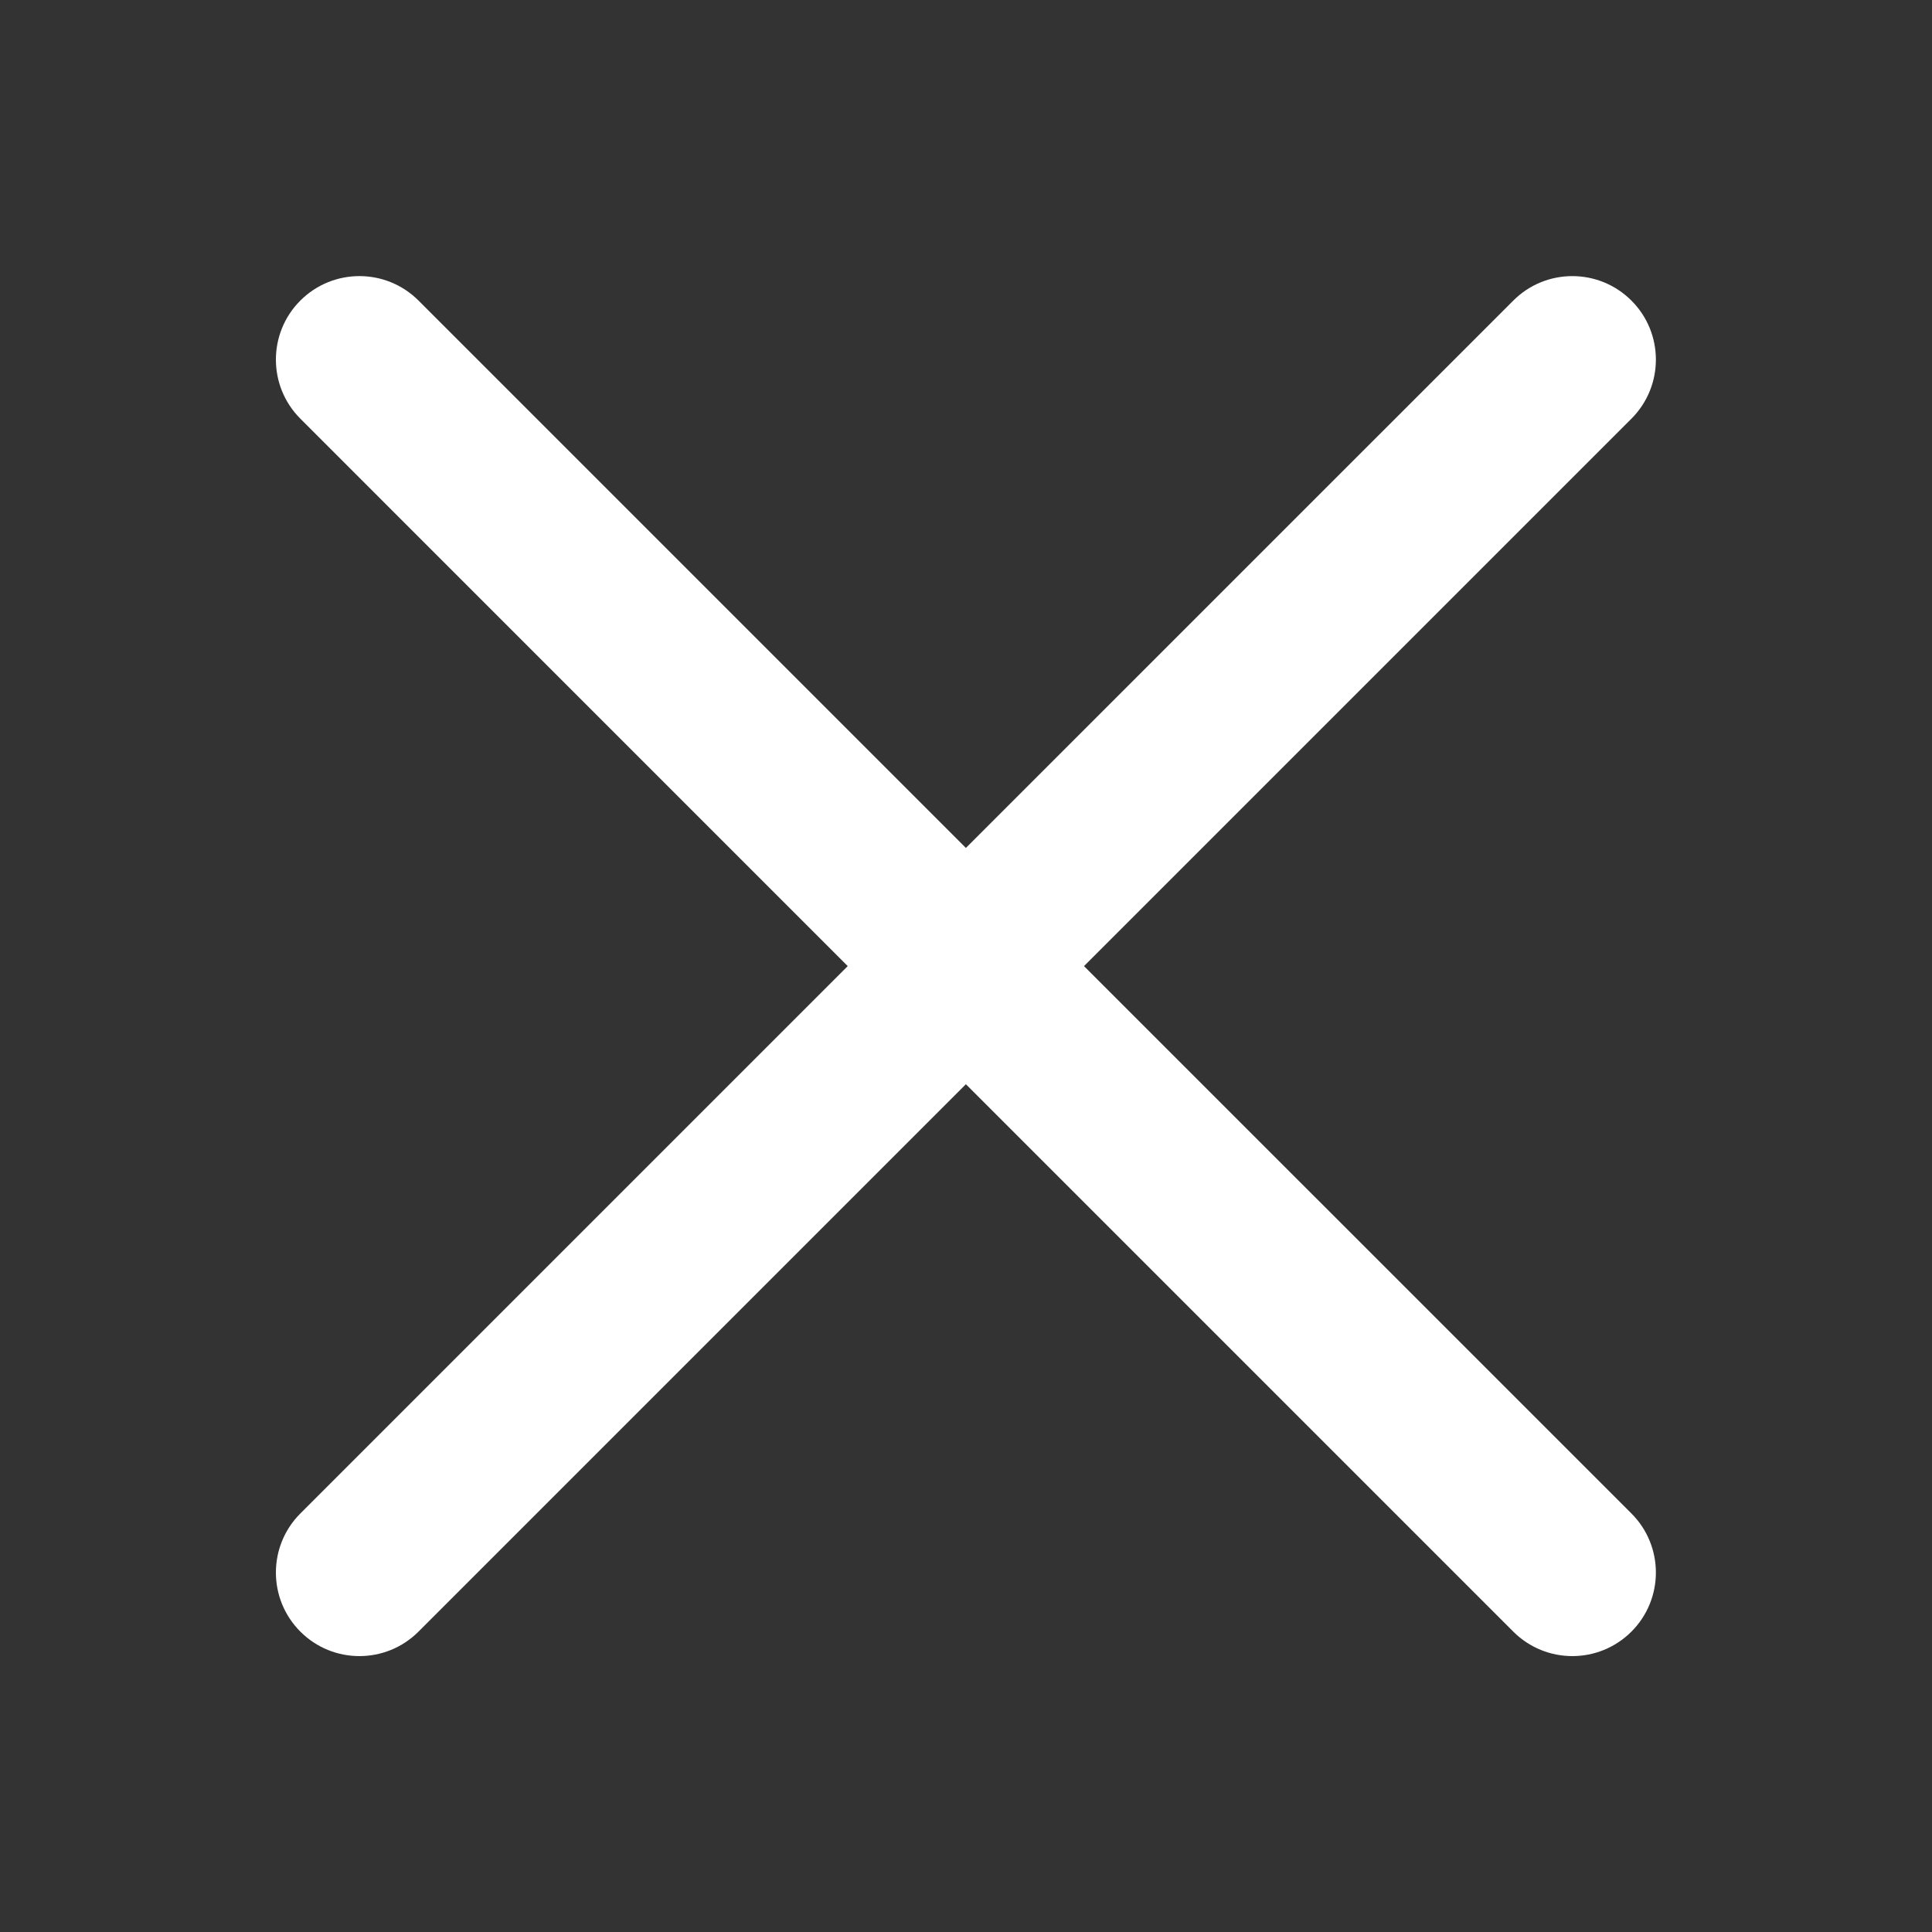   <svg
          xmlns="http://www.w3.org/2000/svg"
          width="36"
          height="36"
          viewBox="0 0 36 36"
          fill="none"
        >
          <rect x="0" y="0" width="36" height="36" fill="#333333" stroke="none"/>
          <path
            fill-rule="evenodd"
            clip-rule="evenodd"
            d="M28.198 30.403C28.806 31.011 29.791 31.011 30.399 30.403C31.007 29.795 31.007 28.809 30.399 28.201L20.199 18.002L30.399 7.802C31.007 7.194 31.007 6.208 30.399 5.601C29.791 4.993 28.805 4.993 28.198 5.601L17.998 15.8L7.798 5.6C7.19 4.993 6.205 4.993 5.597 5.6C4.989 6.208 4.989 7.194 5.597 7.802L15.796 18.002L5.597 28.201C4.989 28.809 4.989 29.795 5.597 30.403C6.204 31.011 7.19 31.011 7.798 30.403L17.998 20.203L28.198 30.403Z"
            fill="white"
          />
        </svg>
